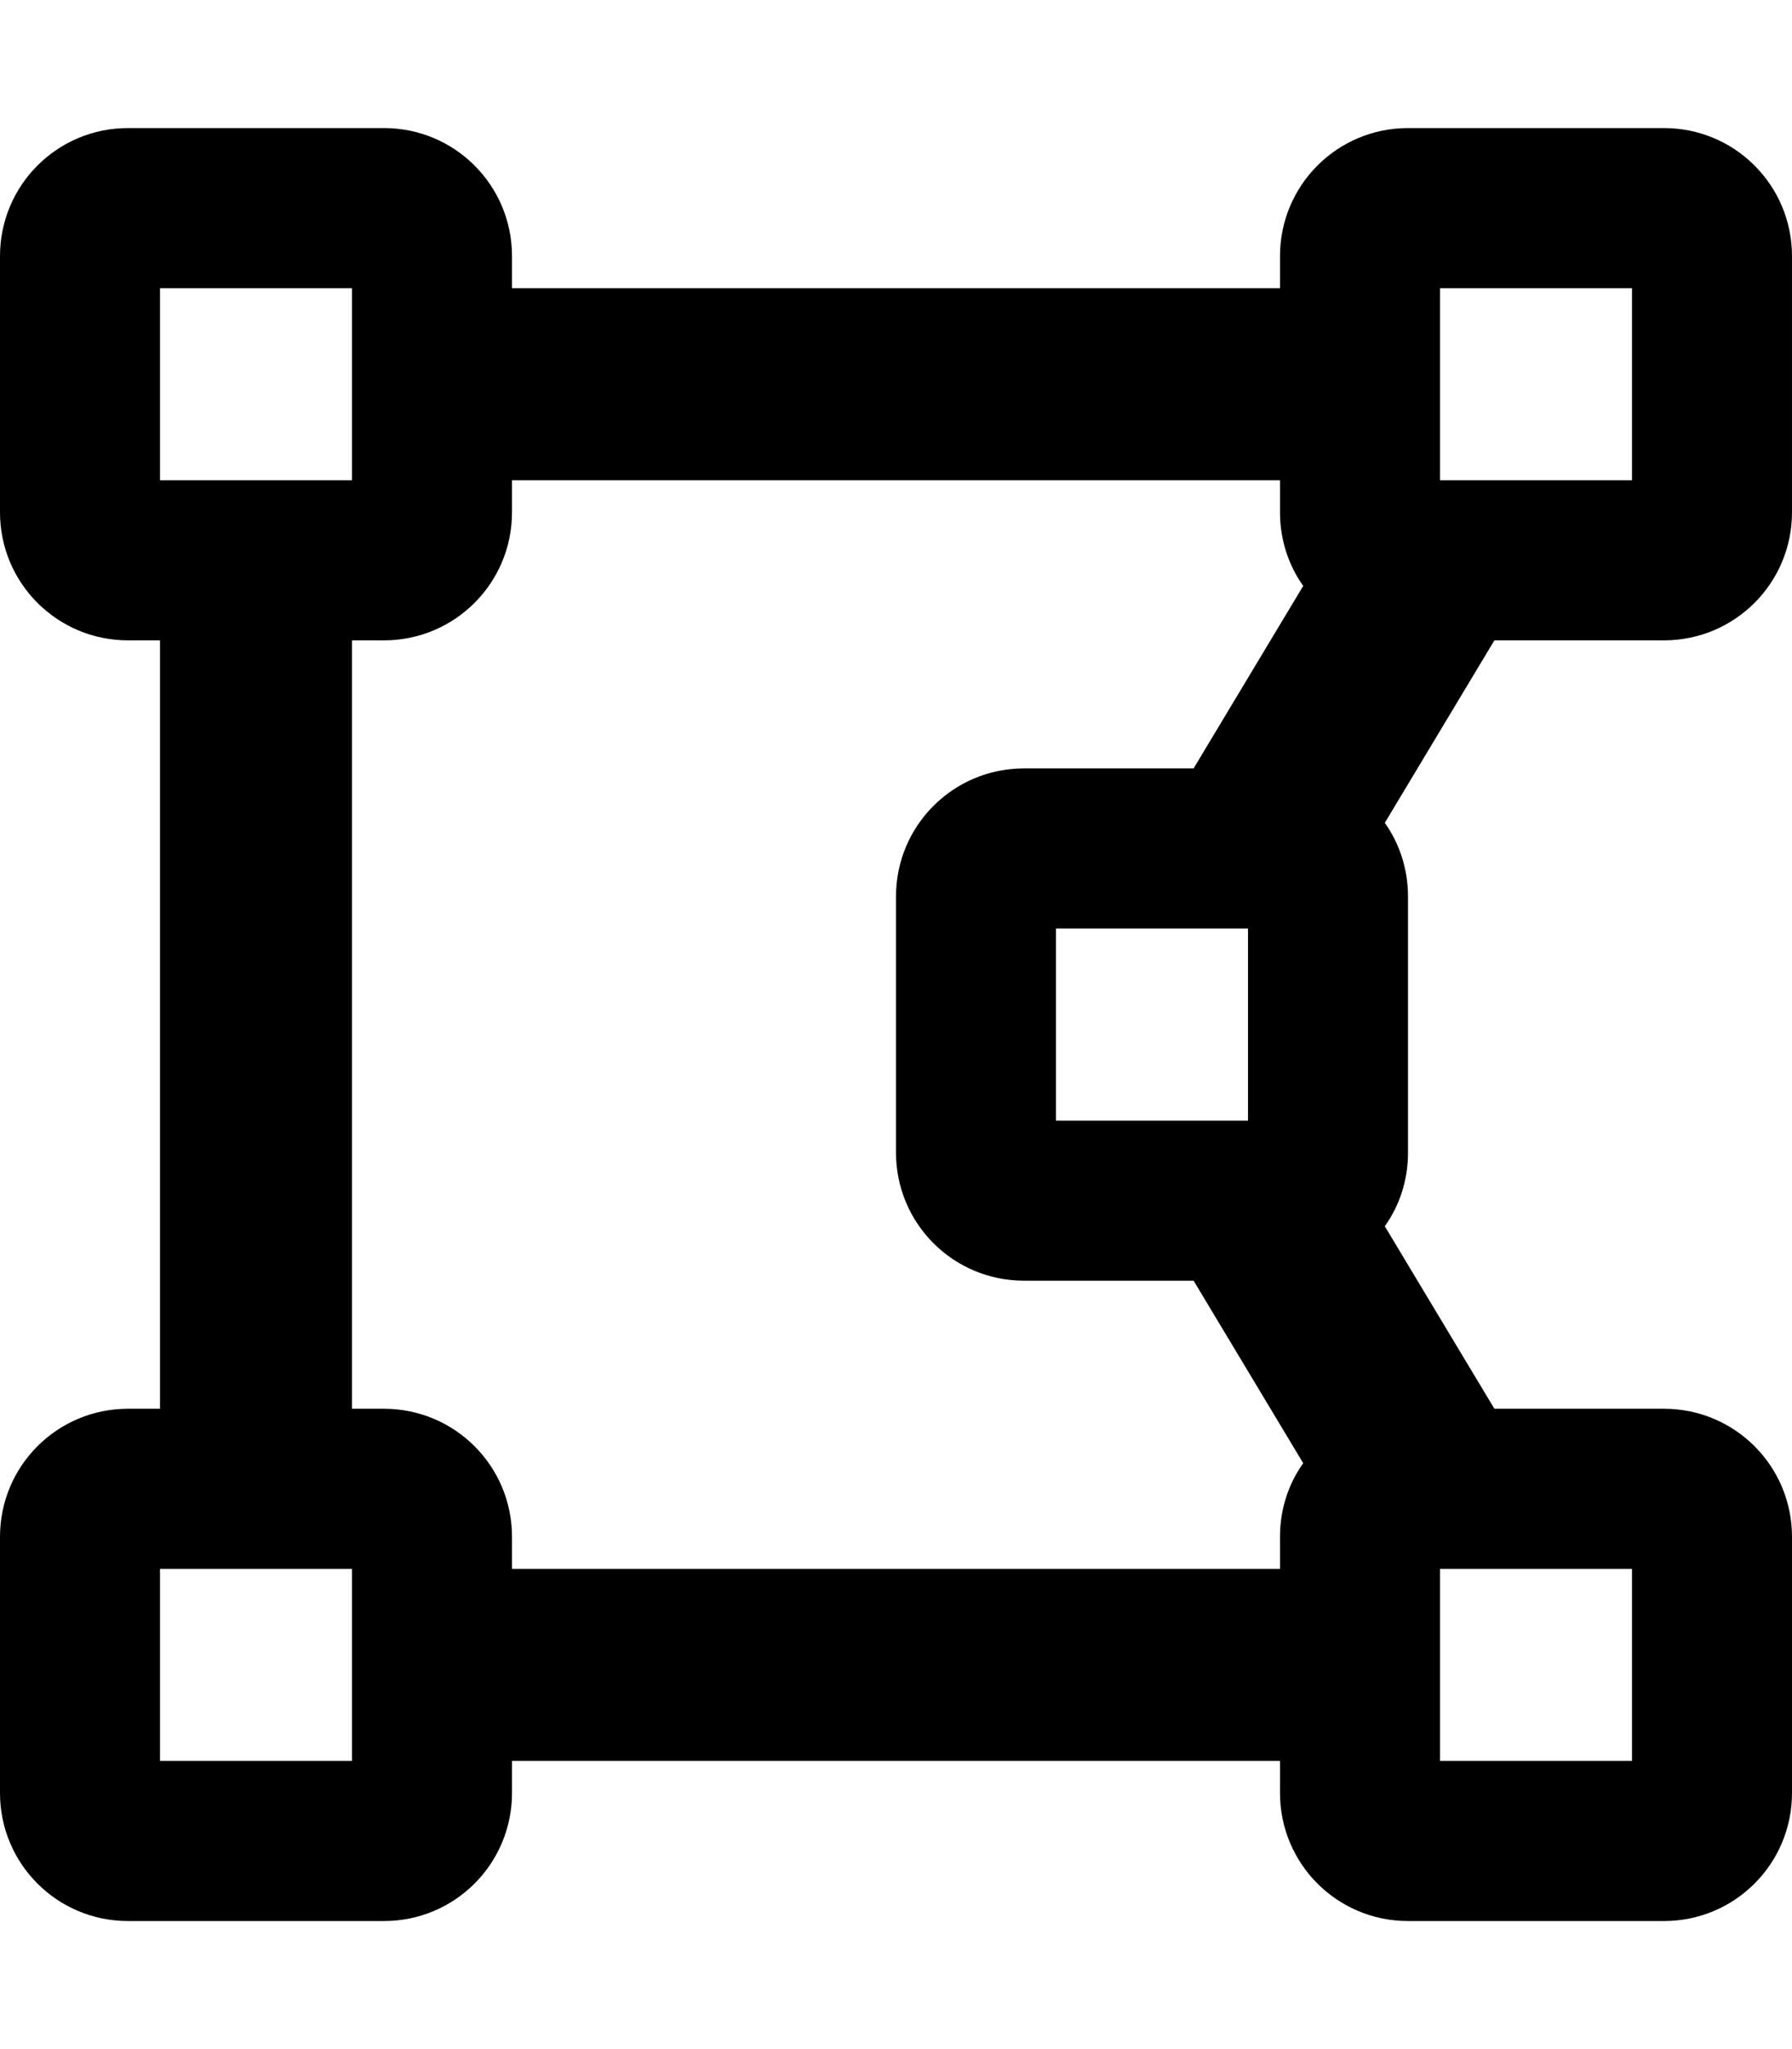 <svg xmlns="http://www.w3.org/2000/svg" viewBox="0 0 448 512"><!--! Font Awesome Pro 6.7.2 by @fontawesome - https://fontawesome.com License - https://fontawesome.com/license (Commercial License) Copyright 2024 Fonticons, Inc. --><path d="M360 72l48 0 0 48-48 0 0-48zm-8-40c-17.7 0-32 14.3-32 32l0 8L128 72l0-8c0-17.7-14.3-32-32-32L32 32C14.3 32 0 46.3 0 64l0 64c0 17.7 14.3 32 32 32l8 0 0 192-8 0c-17.7 0-32 14.3-32 32l0 64c0 17.7 14.3 32 32 32l64 0c17.7 0 32-14.3 32-32l0-8 192 0 0 8c0 17.7 14.3 32 32 32l64 0c17.7 0 32-14.3 32-32l0-64c0-17.7-14.3-32-32-32l-42.4 0-27.4-45.6c3.7-5.2 5.8-11.5 5.8-18.4l0-64c0-6.8-2.1-13.2-5.8-18.4L373.6 160l42.4 0c17.7 0 32-14.3 32-32l0-64c0-17.7-14.3-32-32-32l-64 0zM298.4 320l27.4 45.6c-3.7 5.2-5.8 11.5-5.8 18.4l0 8-192 0 0-8c0-17.7-14.3-32-32-32l-8 0 0-192 8 0c17.7 0 32-14.3 32-32l0-8 192 0 0 8c0 6.8 2.1 13.2 5.8 18.4L298.4 192 256 192c-17.7 0-32 14.3-32 32l0 64c0 17.7 14.3 32 32 32l42.4 0zM40 440l0-48 48 0 0 48-48 0zm320 0l0-48 48 0 0 48-48 0zM40 120l0-48 48 0 0 48-48 0zM264 232l48 0 0 48-48 0 0-48z"/></svg>